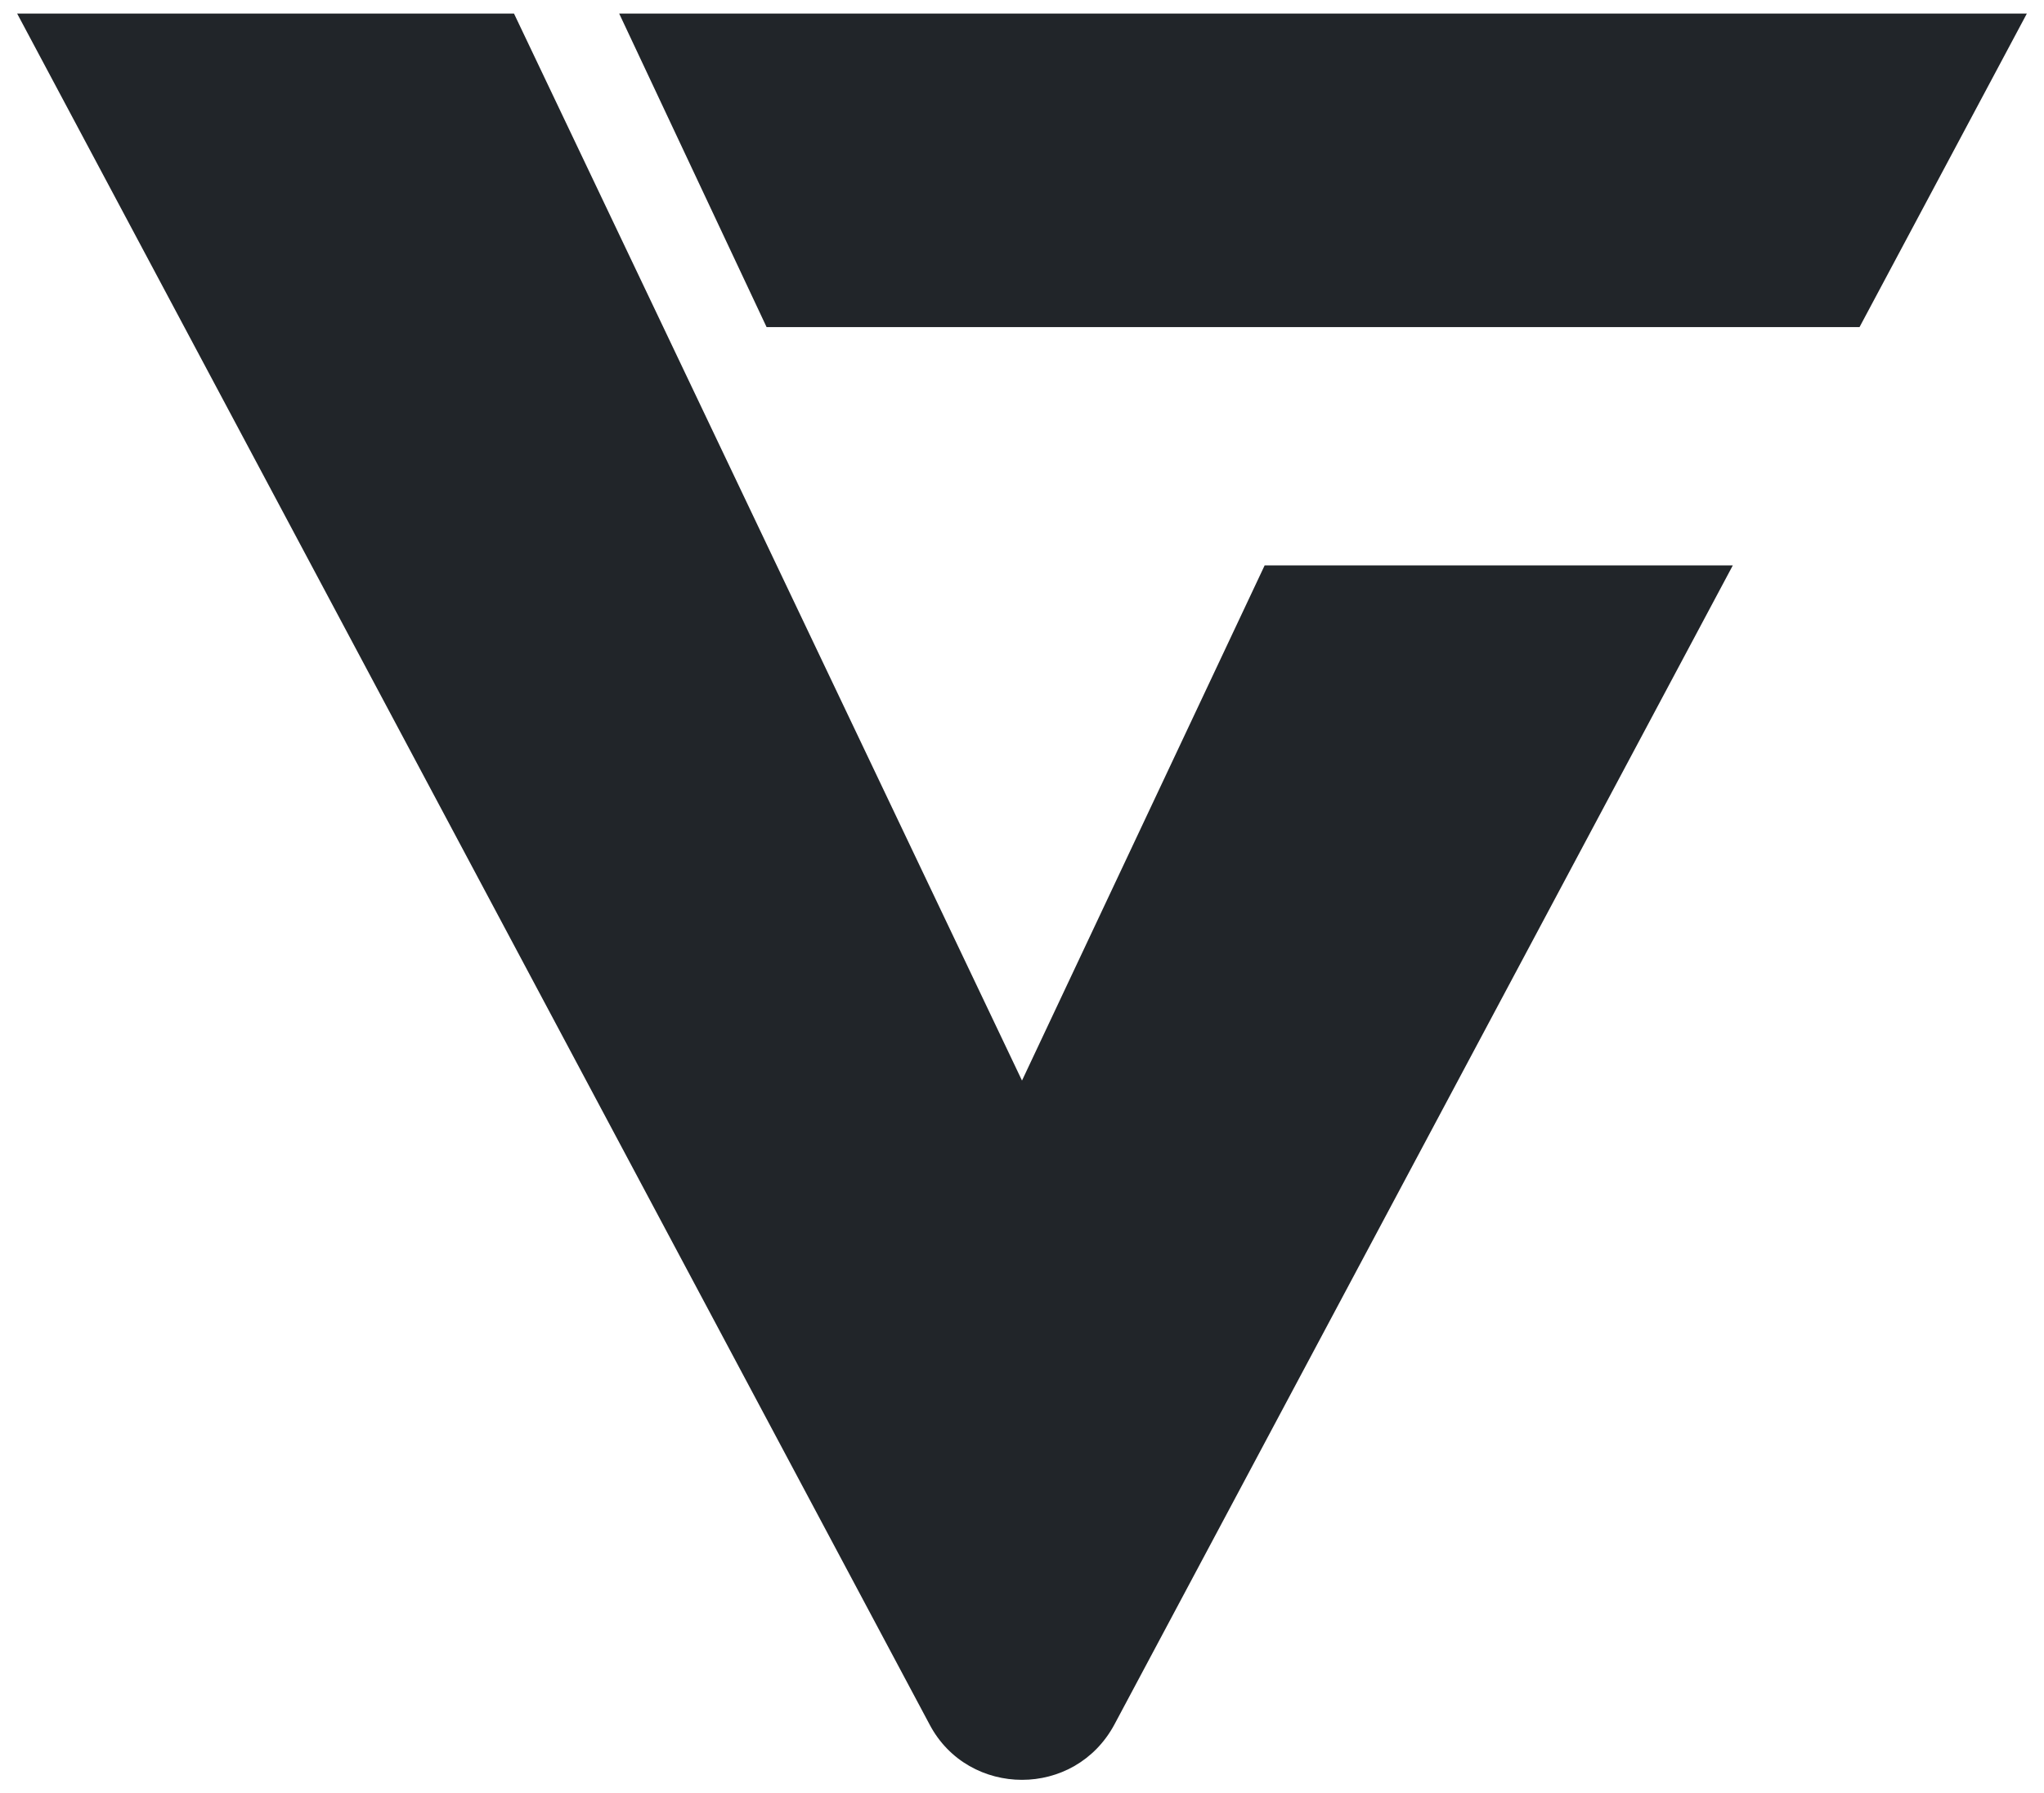 <?xml version="1.0" encoding="utf-8"?>
<!-- Generator: Adobe Illustrator 24.2.0, SVG Export Plug-In . SVG Version: 6.00 Build 0)  -->
<svg version="1.1" id="Calque_1" xmlns="http://www.w3.org/2000/svg" xmlns:xlink="http://www.w3.org/1999/xlink" x="0px" y="0px"
	 viewBox="0 0 513 450" style="enable-background:new 0 0 513 450;" xml:space="preserve">
<style type="text/css">
	.st0{fill:#212529;}
</style>
<g>
	<path class="st0" d="M256.5,271.2L129,3.4h-4.1h-11.2H98.9H4.3l229,429.4c4.9,9.3,14.1,13.9,23.2,13.9c9.1,0,18.2-4.6,23.2-13.9
		l155.2-290.9H317.4L256.5,271.2z"/>
	<polygon class="st0" points="155.4,3.4 192.4,82.1 256.5,82.1 345.5,82.1 466.7,82.1 508.7,3.4 	"/>
</g>
</svg>
